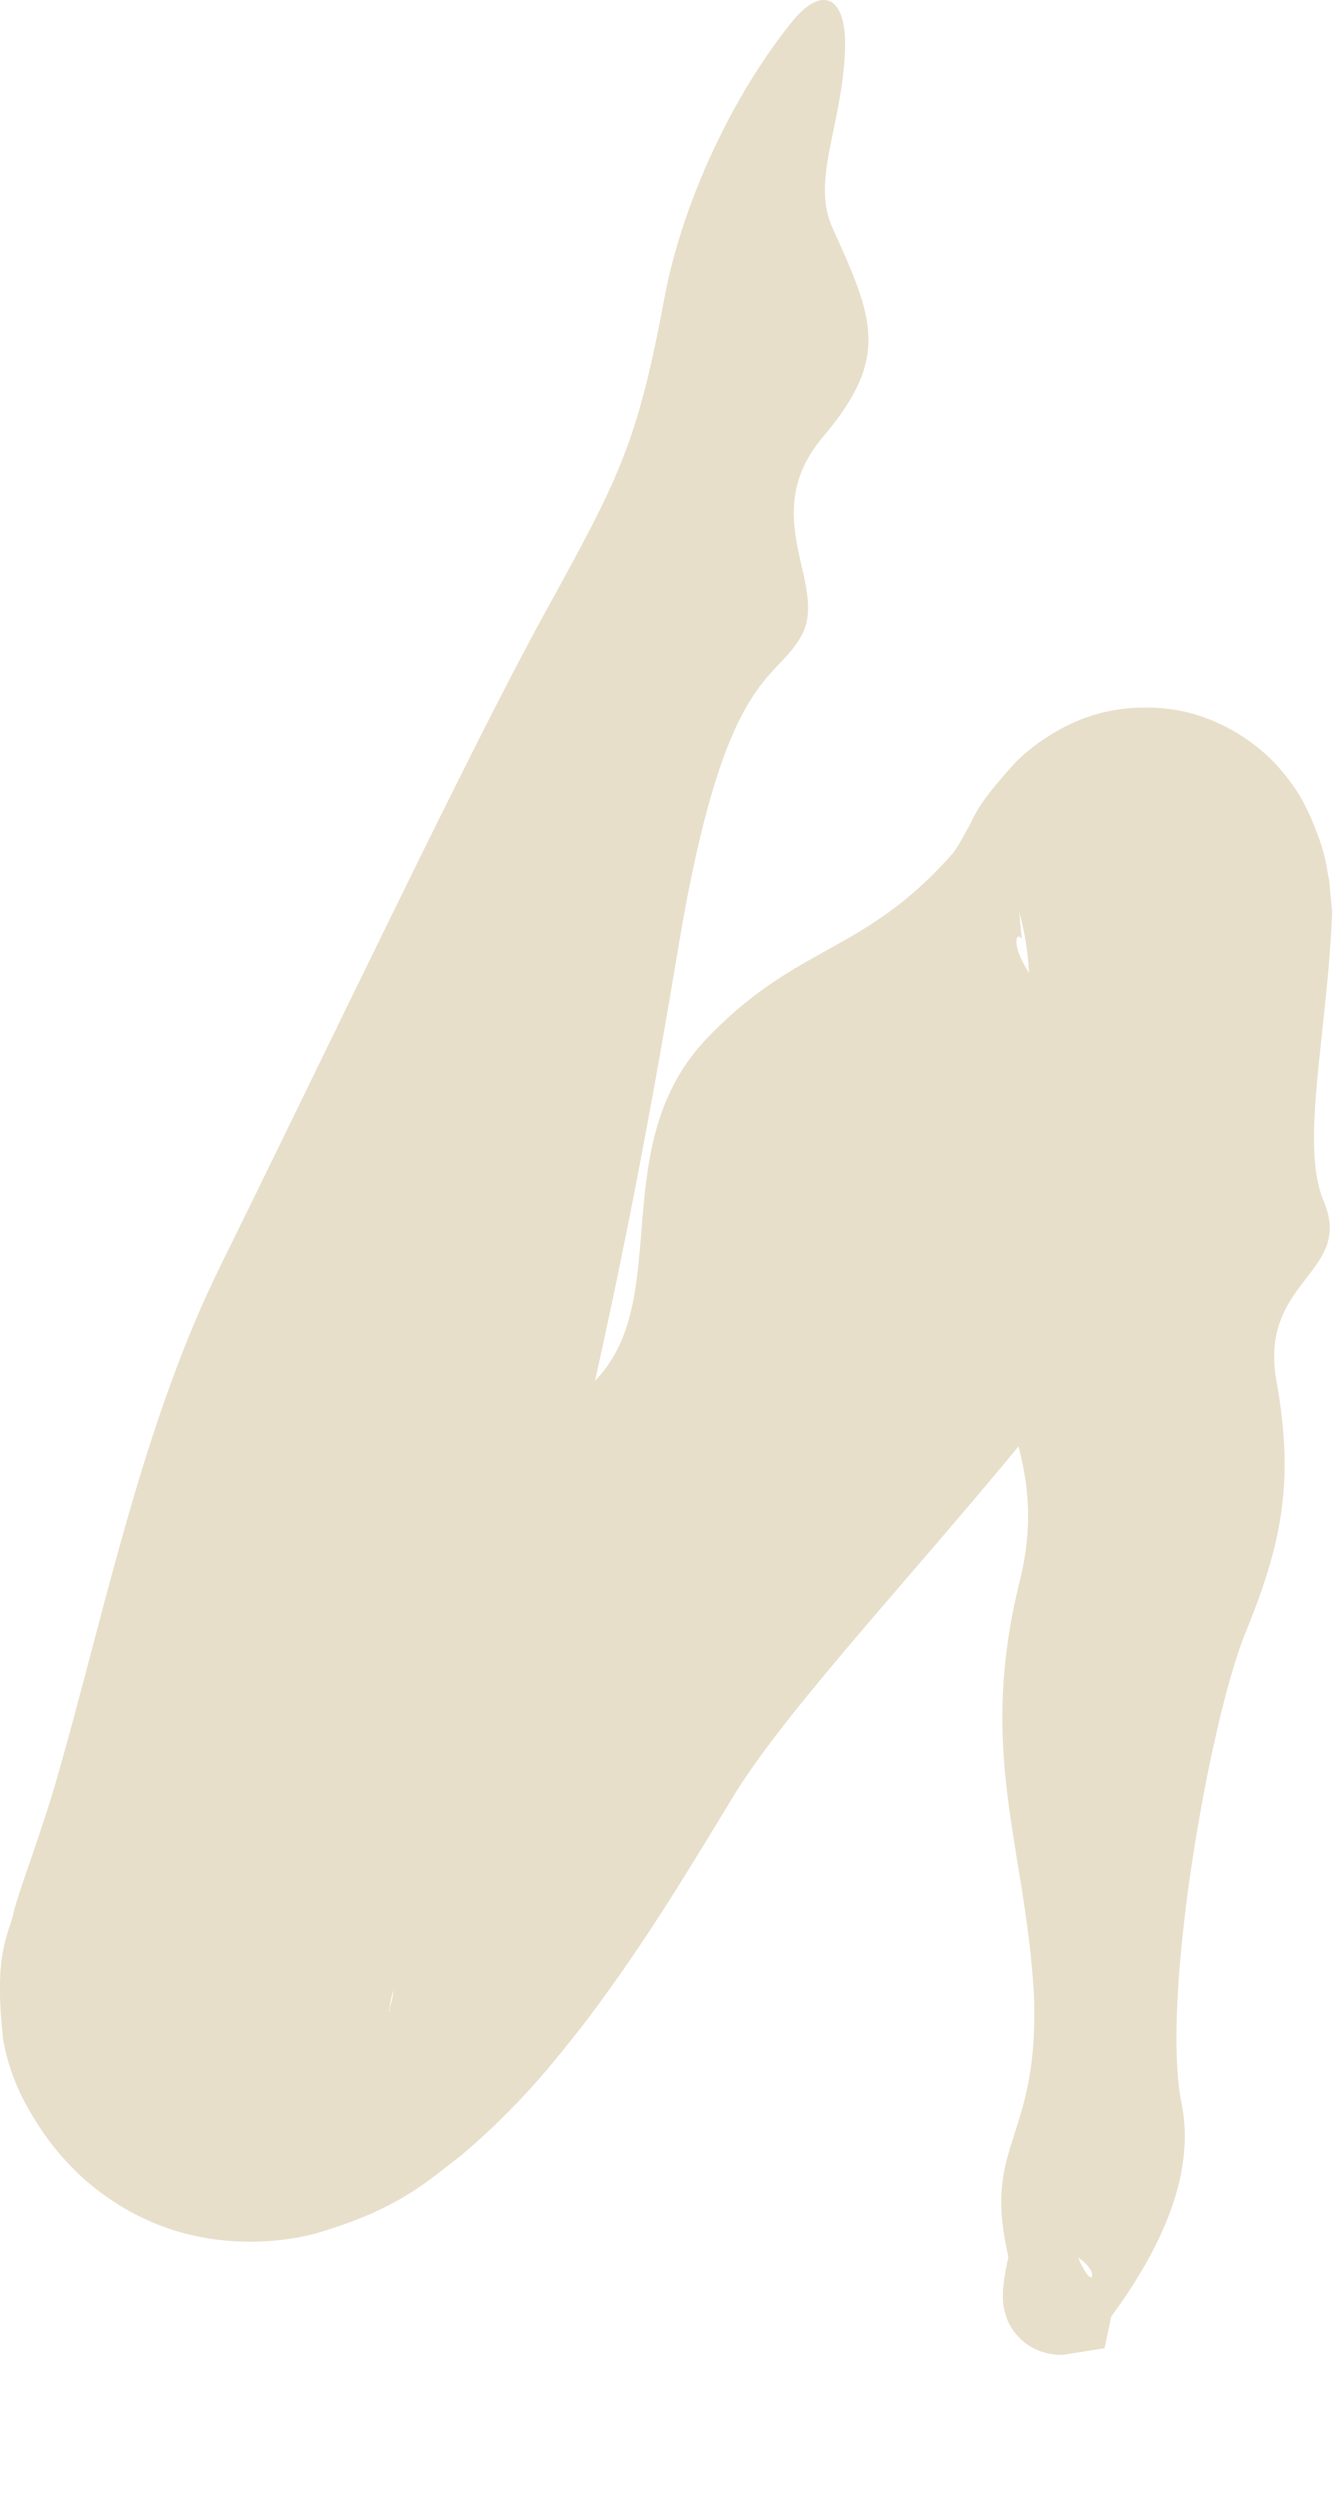 <?xml version="1.0" encoding="UTF-8"?> <svg xmlns="http://www.w3.org/2000/svg" width="8" height="15" viewBox="0 0 8 15" fill="none"><path d="M3.526 8.328C4.069 7.856 3.619 6.916 4.221 6.254C4.769 5.665 5.174 5.734 5.708 5.132C5.729 5.11 5.758 5.066 5.798 4.988C5.857 4.895 5.836 4.857 6.101 4.568C6.144 4.528 6.198 4.475 6.315 4.403C6.424 4.339 6.64 4.219 6.988 4.251C7.339 4.286 7.586 4.5 7.68 4.612C7.79 4.74 7.825 4.818 7.855 4.879C7.96 5.118 7.957 5.189 7.977 5.283L7.995 5.472C7.966 6.209 7.8 6.867 7.944 7.207C8.129 7.644 7.548 7.678 7.662 8.295C7.773 8.915 7.683 9.289 7.467 9.817C7.258 10.349 6.968 11.973 7.089 12.611C7.189 13.078 6.924 13.553 6.669 13.901L6.629 14.091L6.376 14.131C6.149 14.131 6.062 13.963 6.046 13.921C6.023 13.863 6.021 13.829 6.019 13.798C6.017 13.738 6.024 13.695 6.03 13.655C6.043 13.576 6.06 13.511 6.071 13.452C6.096 13.318 6.138 13.219 6.18 13.141C6.198 13.109 6.235 13.094 6.272 13.094C6.272 13.094 6.272 13.094 6.273 13.094C6.319 13.094 6.364 13.117 6.37 13.159C6.382 13.241 6.401 13.341 6.435 13.449C6.452 13.503 6.473 13.56 6.5 13.609C6.513 13.633 6.529 13.657 6.543 13.664C6.55 13.666 6.559 13.666 6.553 13.642C6.555 13.63 6.496 13.514 6.339 13.513L6.077 13.719C6.07 13.658 6.061 13.59 6.048 13.525C5.895 12.844 6.245 12.846 6.204 11.947C6.147 11.05 5.864 10.509 6.123 9.475C6.374 8.435 5.516 8.172 6.027 6.701C6.212 6.159 6.205 5.793 6.117 5.473L6.132 5.633C6.119 5.619 6.103 5.61 6.1 5.644C6.1 5.664 6.1 5.691 6.134 5.766C6.172 5.823 6.227 6.023 6.623 6.169C6.816 6.232 7.024 6.212 7.149 6.174C7.27 6.138 7.338 6.097 7.386 6.069C7.475 6.015 7.501 5.992 7.522 5.982C7.561 5.963 7.563 5.984 7.566 6.011C7.563 6.131 7.523 6.349 7.367 6.63C7.31 6.851 7.217 7.112 7.024 7.432C6.32 8.606 4.9 9.978 4.413 10.76C4.174 11.15 3.901 11.619 3.521 12.123C3.322 12.379 3.112 12.643 2.764 12.937C2.567 13.086 2.398 13.255 1.896 13.402C1.646 13.469 1.245 13.492 0.871 13.316C0.698 13.237 0.54 13.118 0.432 13.006C0.33 12.902 0.251 12.793 0.189 12.686C0.086 12.518 0.041 12.36 0.019 12.239C-0.042 11.69 0.058 11.611 0.086 11.457C0.125 11.325 0.161 11.227 0.194 11.131C0.259 10.942 0.314 10.773 0.362 10.6C0.639 9.621 0.864 8.527 1.32 7.602C1.951 6.323 2.813 4.509 3.265 3.687C3.718 2.863 3.823 2.668 3.988 1.786C4.08 1.286 4.352 0.632 4.748 0.137C4.944 -0.109 5.087 -0.009 5.071 0.312C5.049 0.771 4.869 1.082 4.995 1.365C5.248 1.919 5.339 2.149 4.939 2.622C4.538 3.095 4.974 3.509 4.812 3.811C4.653 4.106 4.35 4.006 4.07 5.691C3.791 7.376 3.571 8.276 3.433 8.904C3.316 9.439 2.813 10.384 2.534 11.284C2.482 11.451 2.434 11.614 2.401 11.76C2.38 11.854 2.355 11.955 2.341 12.026C2.335 12.059 2.333 12.088 2.34 12.062C2.32 12.028 2.459 11.967 2.198 11.438C2.163 11.381 2.095 11.271 1.9 11.161C1.71 11.05 1.446 11.036 1.325 11.064C1.083 11.123 1.143 11.138 1.182 11.091C1.288 11.002 1.472 10.795 1.629 10.587C1.948 10.167 2.233 9.7 2.363 9.389C2.686 8.61 2.985 8.798 3.526 8.328Z" fill="#E7DFCA"></path></svg> 